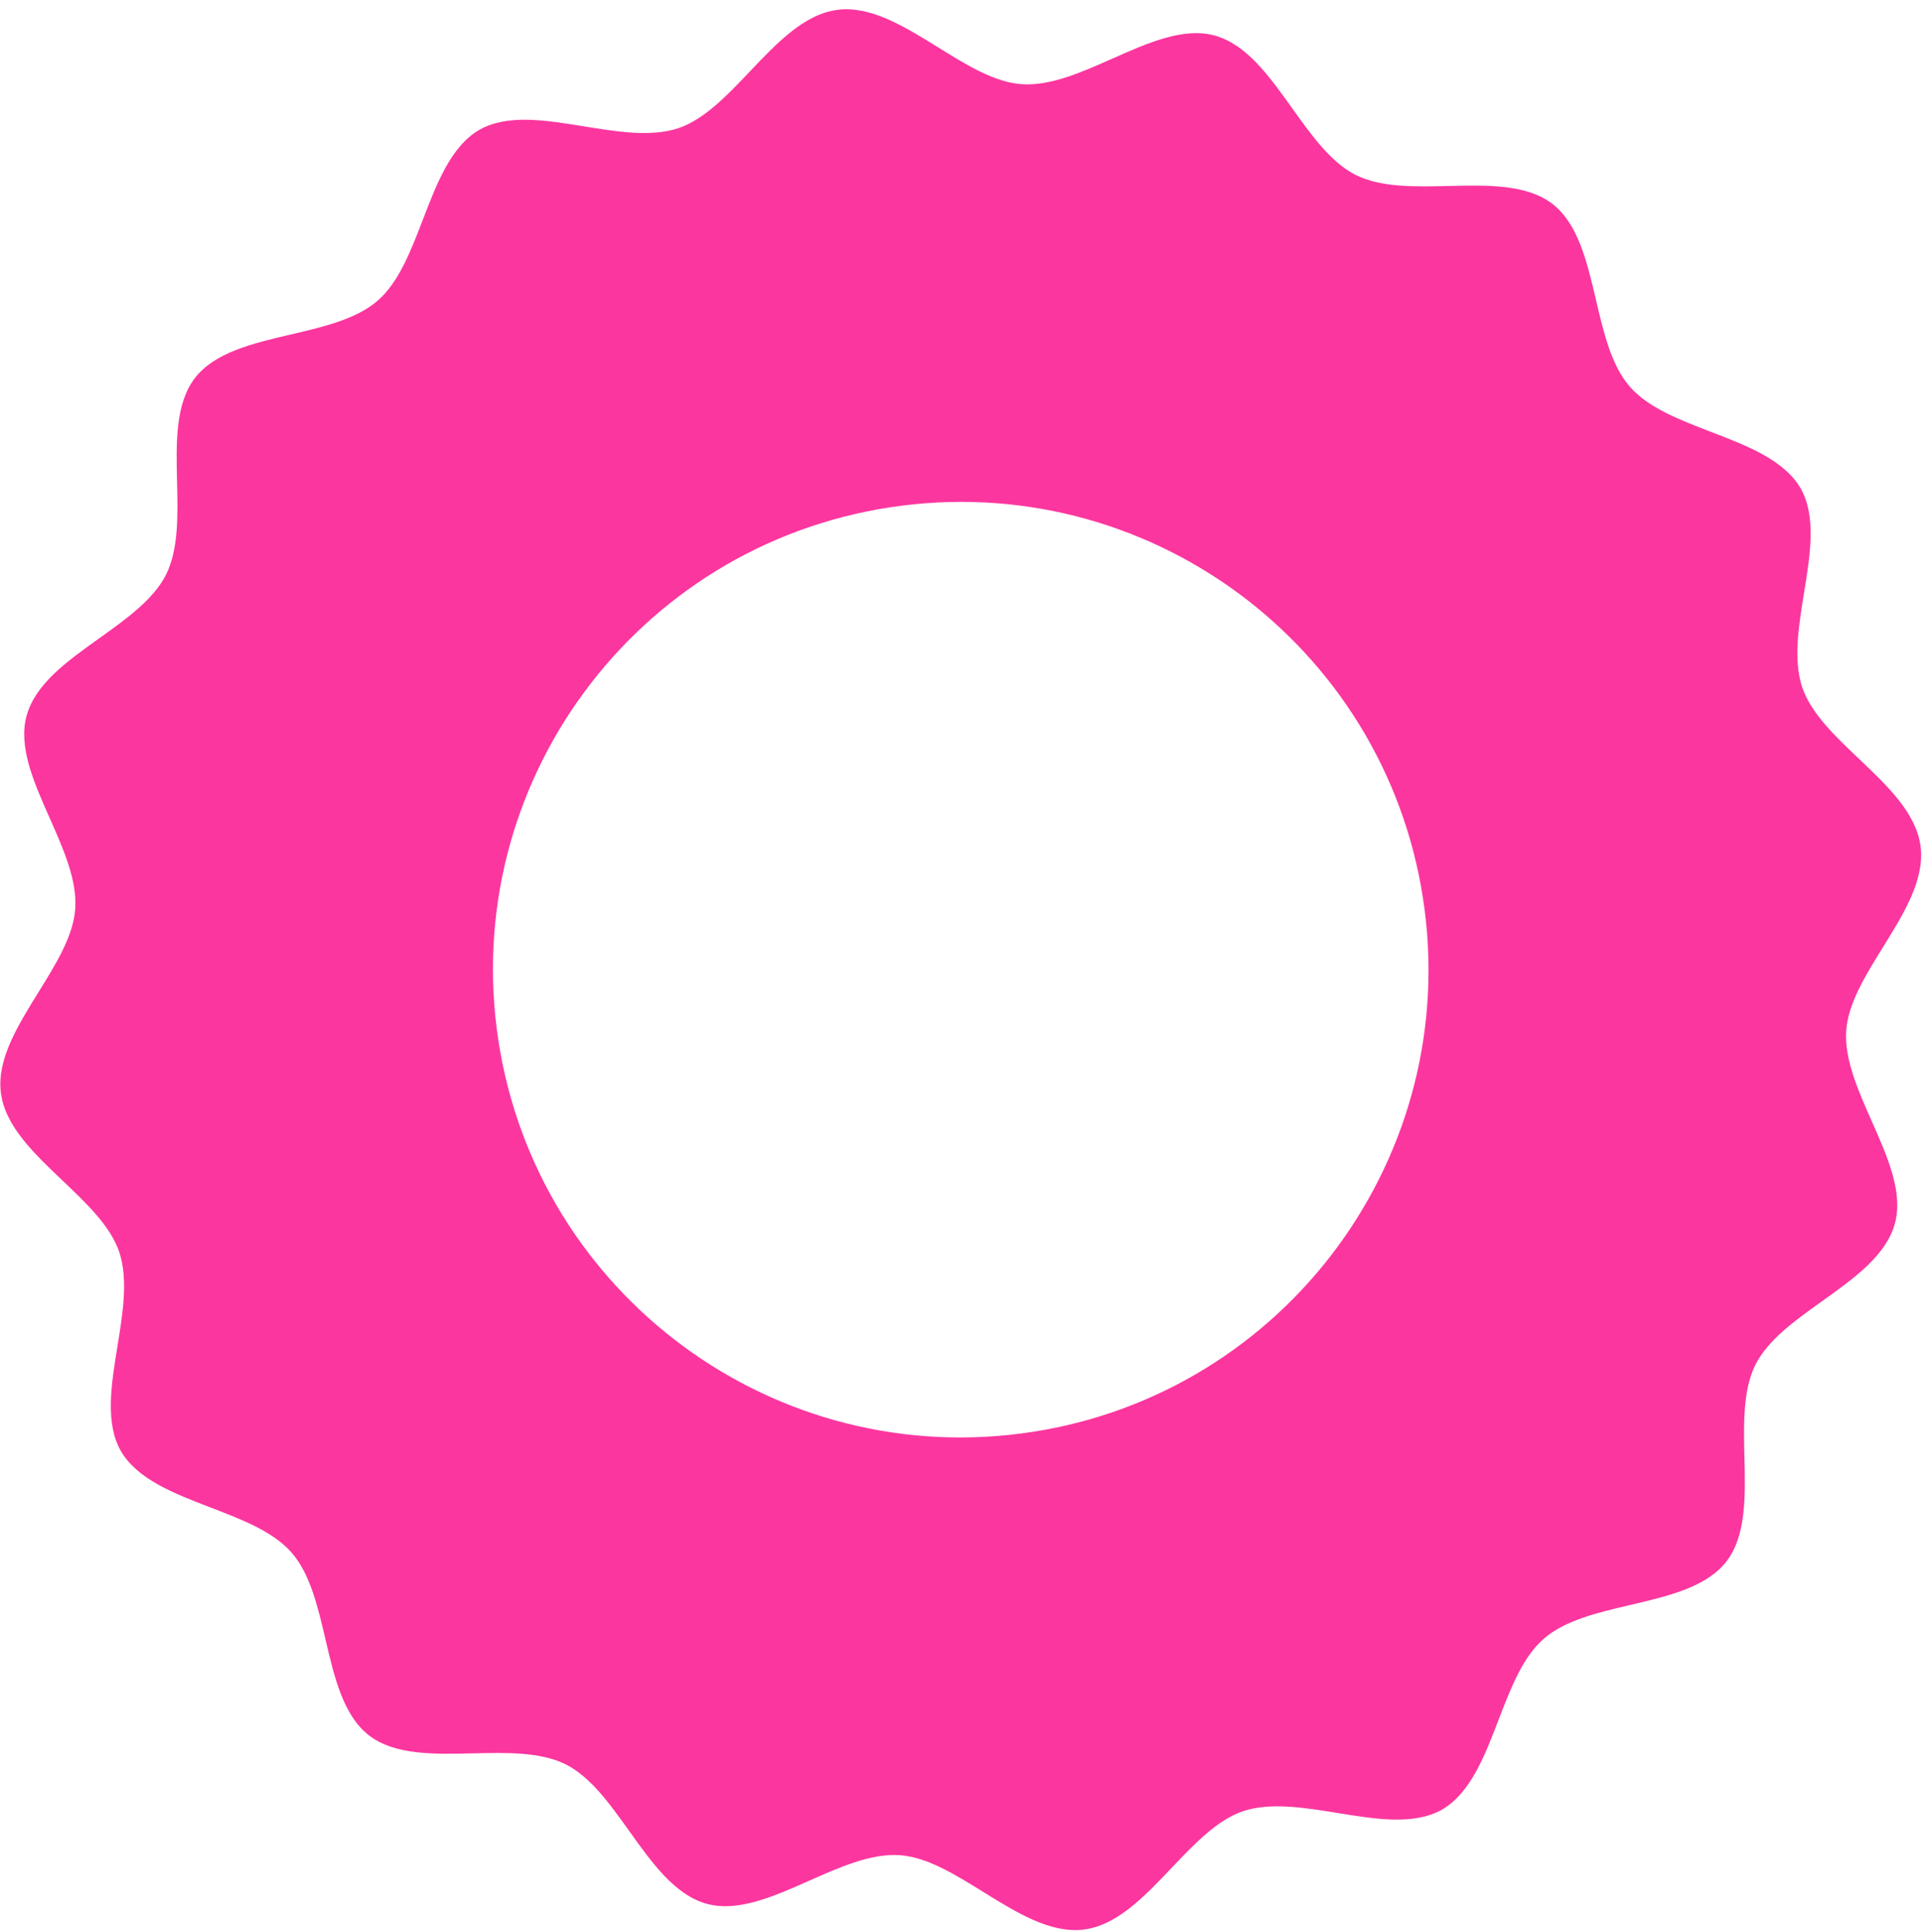 <?xml version="1.0" encoding="UTF-8"?> <svg xmlns="http://www.w3.org/2000/svg" width="192" height="193" viewBox="0 0 192 193" fill="none"> <path fill-rule="evenodd" clip-rule="evenodd" d="M188.107 94.613C190.184 91.262 192.285 87.873 191.859 84.554C191.434 81.243 188.562 78.516 185.714 75.811C183.298 73.518 180.9 71.241 180.028 68.639C179.132 65.91 179.677 62.556 180.218 59.221C180.841 55.385 181.46 51.575 179.874 48.778C178.222 45.949 174.559 44.541 170.911 43.14C167.772 41.934 164.645 40.732 162.819 38.632C160.965 36.51 160.197 33.231 159.43 29.953C158.541 26.153 157.652 22.353 155.069 20.358C152.497 18.396 148.61 18.488 144.718 18.579C141.341 18.659 137.96 18.739 135.43 17.477C132.951 16.226 131.016 13.518 129.076 10.802C126.792 7.605 124.501 4.396 121.304 3.539C118.206 2.713 114.676 4.279 111.126 5.853C108.023 7.229 104.904 8.612 102.048 8.408C99.343 8.219 96.545 6.485 93.72 4.733C90.37 2.656 86.981 0.555 83.661 0.982C80.351 1.407 77.623 4.279 74.919 7.127C72.625 9.543 70.348 11.94 67.746 12.813C65.017 13.708 61.663 13.163 58.329 12.622C54.492 11.999 50.682 11.381 47.886 12.967C45.056 14.618 43.649 18.281 42.247 21.93C41.041 25.068 39.839 28.196 37.739 30.022C35.617 31.876 32.338 32.643 29.06 33.41C25.26 34.3 21.46 35.189 19.466 37.772C17.503 40.344 17.595 44.23 17.687 48.122C17.766 51.499 17.846 54.88 16.584 57.411C15.334 59.889 12.625 61.824 9.909 63.765C6.712 66.048 3.504 68.34 2.646 71.537C1.82 74.634 3.386 78.165 4.96 81.714C6.336 84.818 7.719 87.936 7.515 90.792C7.326 93.498 5.592 96.296 3.841 99.12C1.763 102.471 -0.338 105.86 0.089 109.18C0.514 112.49 3.386 115.217 6.234 117.922C8.65 120.215 11.048 122.492 11.92 125.094C12.815 127.823 12.271 131.178 11.729 134.512C11.106 138.349 10.488 142.158 12.074 144.955C13.726 147.784 17.389 149.192 21.037 150.594C24.175 151.8 27.303 153.002 29.129 155.101C30.983 157.224 31.75 160.502 32.517 163.78C33.407 167.581 34.296 171.38 36.879 173.375C39.451 175.337 43.337 175.246 47.23 175.154C50.607 175.074 53.988 174.995 56.518 176.256C58.997 177.507 60.931 180.215 62.872 182.932C65.155 186.129 67.447 189.337 70.644 190.194C73.742 191.02 77.272 189.455 80.822 187.881C83.925 186.504 87.043 185.122 89.899 185.326C92.605 185.514 95.403 187.249 98.228 189C101.578 191.077 104.967 193.178 108.287 192.752C111.597 192.327 114.325 189.454 117.029 186.606C119.323 184.191 121.6 181.793 124.201 180.921C126.93 180.025 130.285 180.57 133.619 181.111C137.456 181.734 141.266 182.353 144.062 180.766C146.892 179.115 148.299 175.452 149.701 171.804C150.907 168.665 152.109 165.537 154.208 163.712C156.331 161.857 159.61 161.09 162.887 160.323C166.688 159.433 170.487 158.544 172.482 155.962C174.445 153.39 174.353 149.503 174.261 145.611C174.182 142.234 174.102 138.853 175.364 136.323C176.614 133.844 179.323 131.909 182.039 129.969C185.236 127.685 188.444 125.393 189.301 122.197C190.127 119.099 188.562 115.568 186.988 112.019C185.612 108.915 184.229 105.797 184.433 102.941C184.622 100.235 186.356 97.438 188.107 94.613ZM101.925 143.211C127.52 139.924 145.605 116.511 142.318 90.915C139.032 65.32 115.618 47.235 90.023 50.522C64.427 53.809 46.343 77.222 49.629 102.818C52.916 128.413 76.33 146.498 101.925 143.211Z" fill="#FC369F"></path> </svg> 